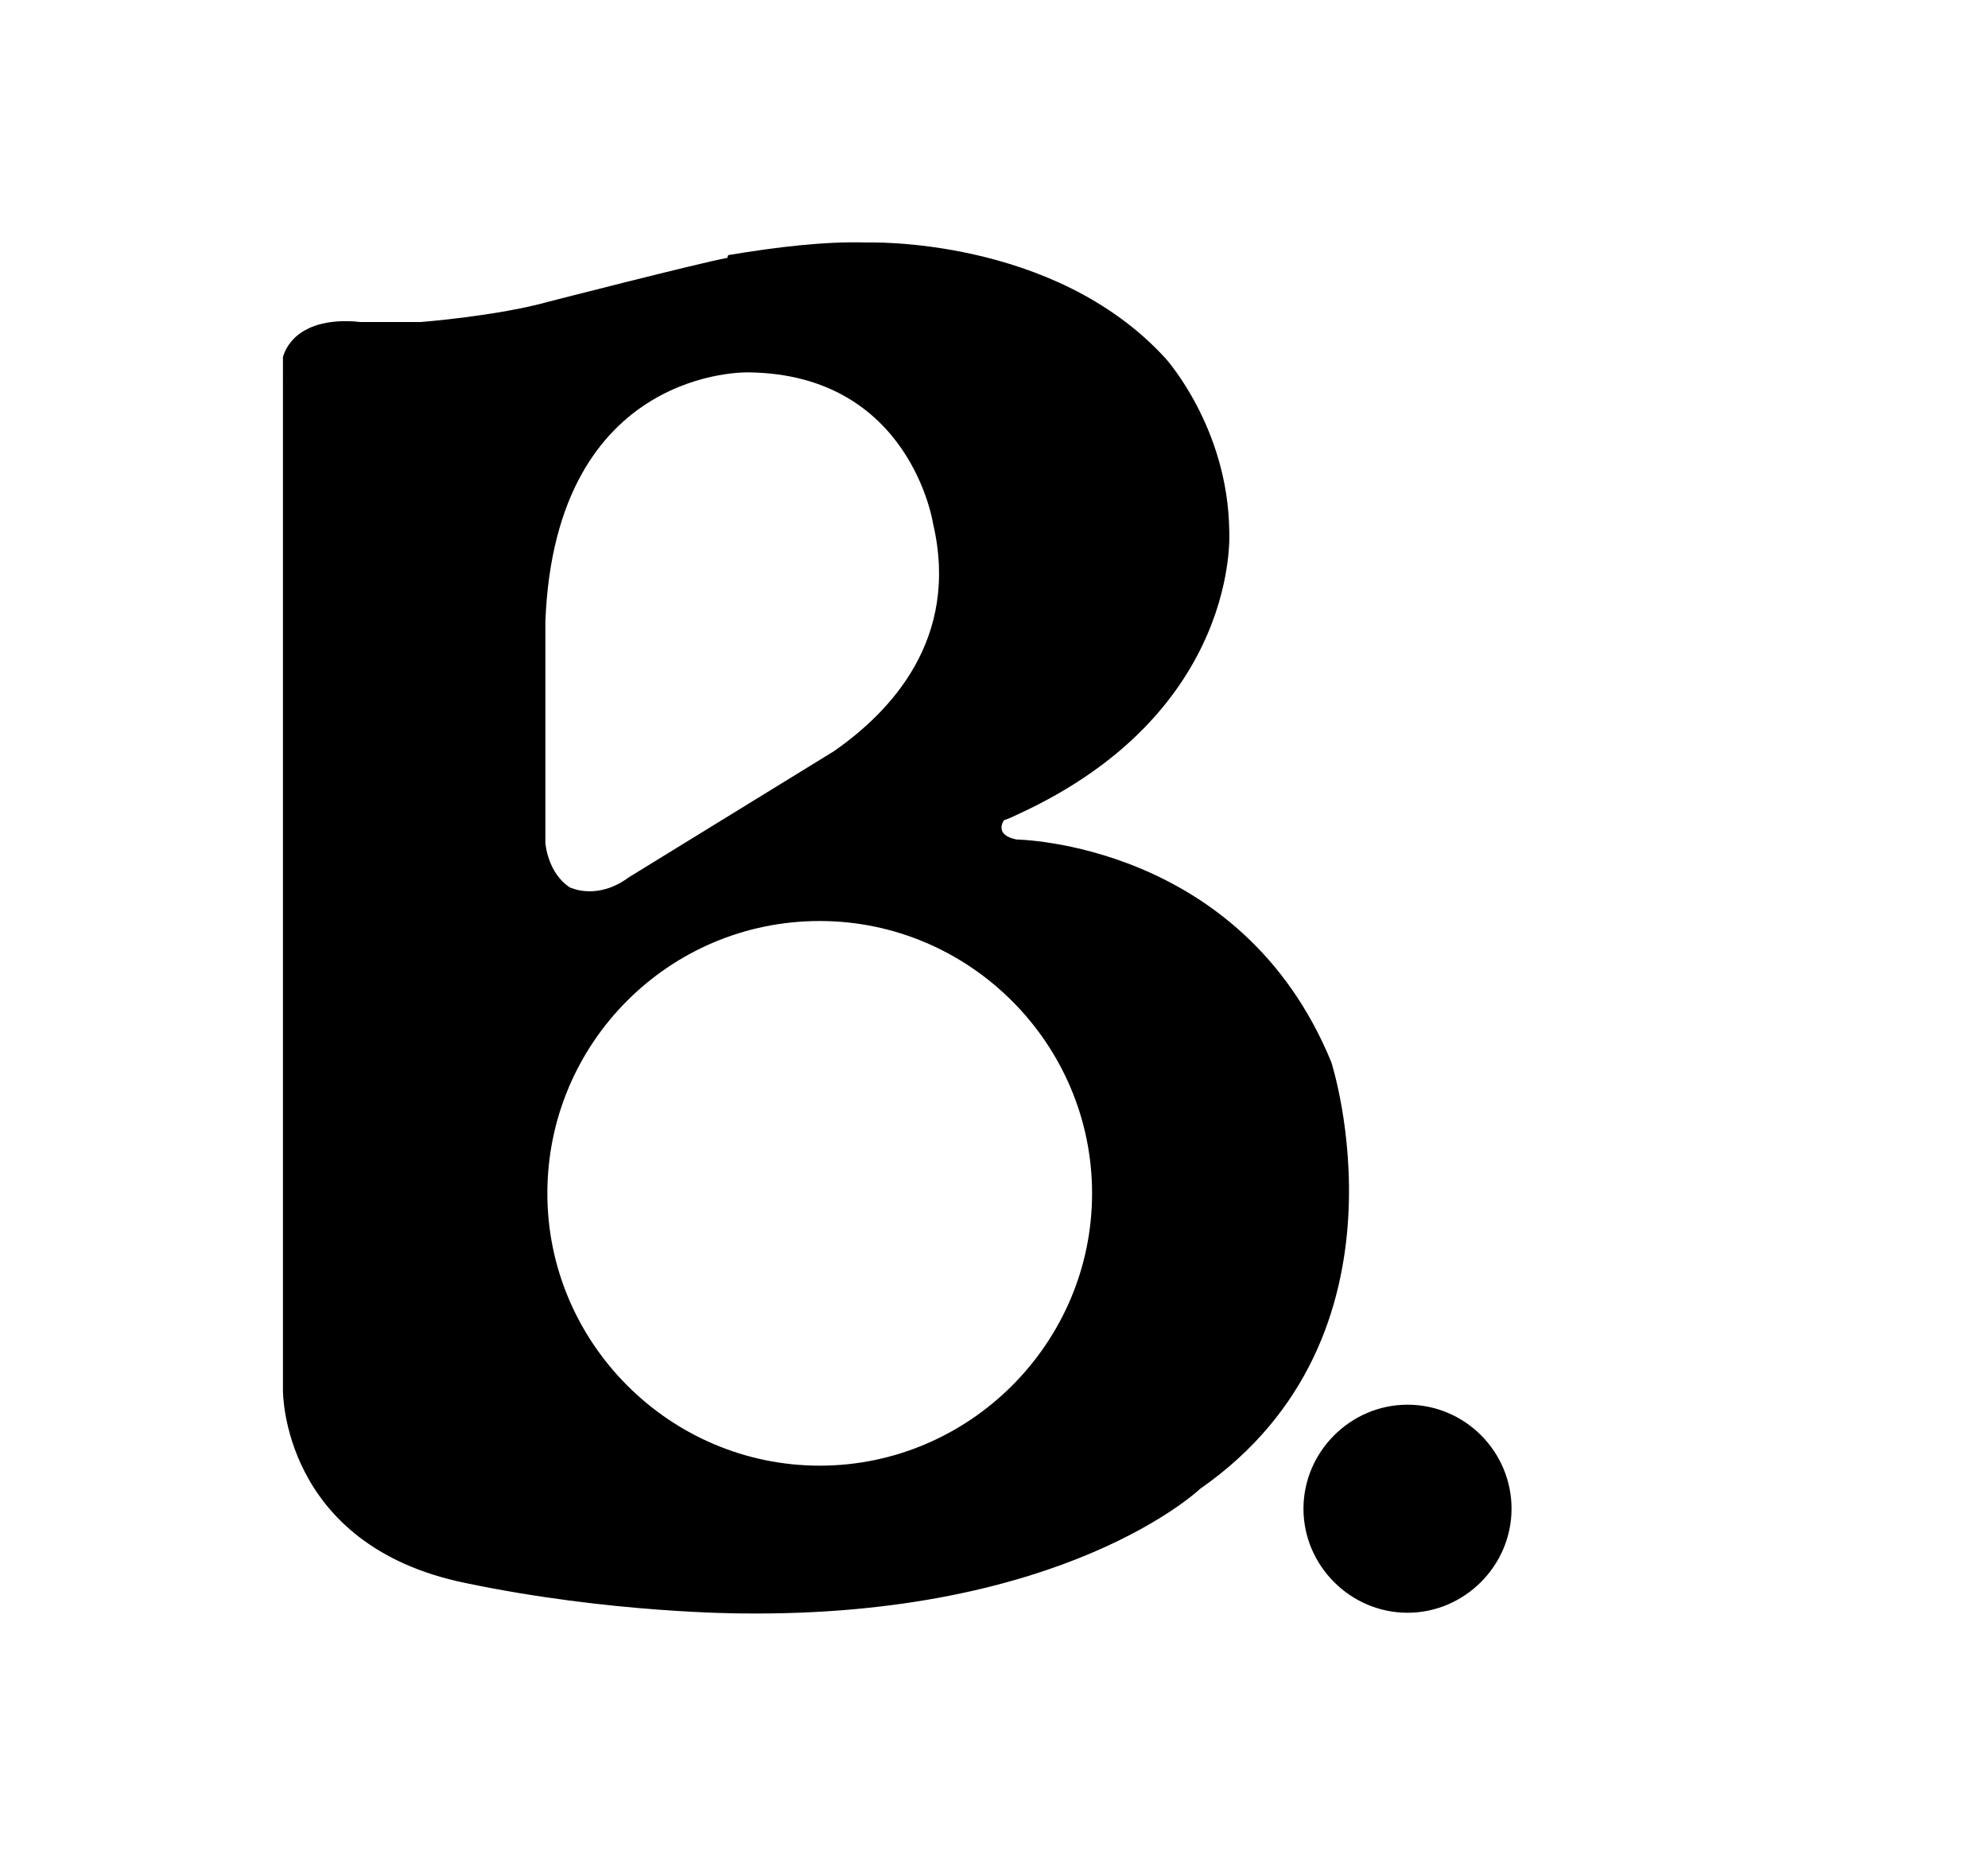 <svg xmlns="http://www.w3.org/2000/svg" viewBox="0 0 300 280"><path d="M0 0h300v280H0z" style="fill:#fff"/><path d="M109.9 38.5c7.2-1.2 14.5-2.1 20.9-1.9 0 0 28.2-1 45.1 17.5 0 0 9.4 10.4 9.6 26 0 0 1.9 27.3-31.9 42.8-1.2.6-2.1.9-2.1.9s-1.6 2.2 1.9 2.9c0 0 33.9.4 47.5 33.6 0 0 13.4 41.3-19.8 64.4 0 0-20.3 19.4-69.2 18.8 0 0-19.8 0-41.7-4.6-27.8-5.7-27.5-29.1-27.5-29.1V53.9s.6-2.8 3.8-4.3c0 0 2.8-1.6 7.9-1h9.1s11.6-.9 19.4-3.1c0 0 22.2-5.7 26.9-6.6v-.3h.1ZM86.2 134s4 1.9 8.7-1.6l30.9-19c8.5-5.9 19.1-16.9 15-34.4 0 0-3.4-22.5-27.8-22.8 0 0-29.2-1-30.7 37.6v33.4s.3 4.6 3.8 6.8h.1Zm37.5 5c-22.8 0-41.1 18.5-41.1 41.1s18.5 41.1 41.1 41.1 41.1-18.5 41.1-41.1-18.5-41.1-41.1-41.1Zm88.7 73c8.7 0 15.7 7.1 15.7 15.7s-7.1 15.7-15.7 15.7-15.7-7.1-15.7-15.7 7.1-15.7 15.7-15.7Z" style="fill-rule:evenodd"/></svg>